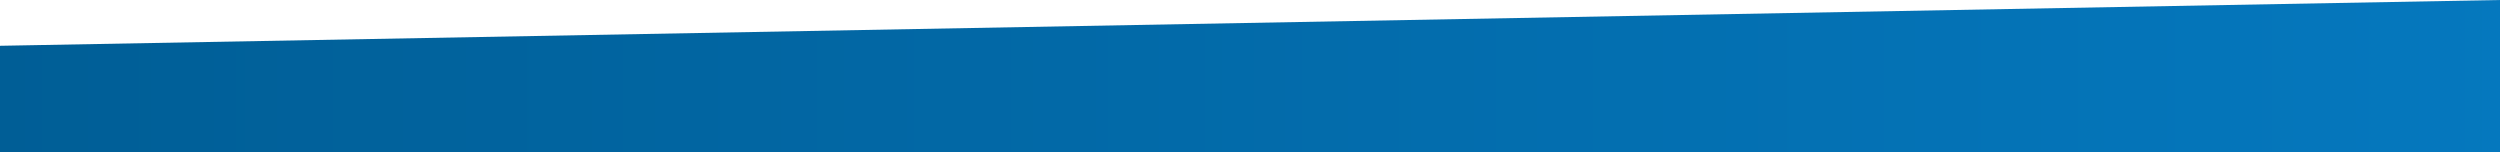<?xml version="1.0" encoding="utf-8"?>
<!-- Generator: Adobe Illustrator 28.1.0, SVG Export Plug-In . SVG Version: 6.00 Build 0)  -->
<svg version="1.1" id="Ebene_1" xmlns="http://www.w3.org/2000/svg" xmlns:xlink="http://www.w3.org/1999/xlink" x="0px" y="0px"
	 width="1922.1px" height="117.1px" viewBox="0 0 1922.1 117.1" enable-background="new 0 0 1922.1 117.1" xml:space="preserve">
<linearGradient id="Pfad_11636_00000044892614414176543800000012565743677489984655_" gradientUnits="userSpaceOnUse" x1="543.717" y1="612.34" x2="542.717" y2="612.34" gradientTransform="matrix(1922.147 0 0 -117.066 -1043182.5 71742.977)">
	<stop  offset="0" style="stop-color:#0578BE"/>
	<stop  offset="1" style="stop-color:#005E96"/>
</linearGradient>
<path id="Pfad_11636" fill="url(#Pfad_11636_00000044892614414176543800000012565743677489984655_)" d="M1922.1,117.1H0V35.2
	L1922.1,0V117.1z"/>
</svg>
